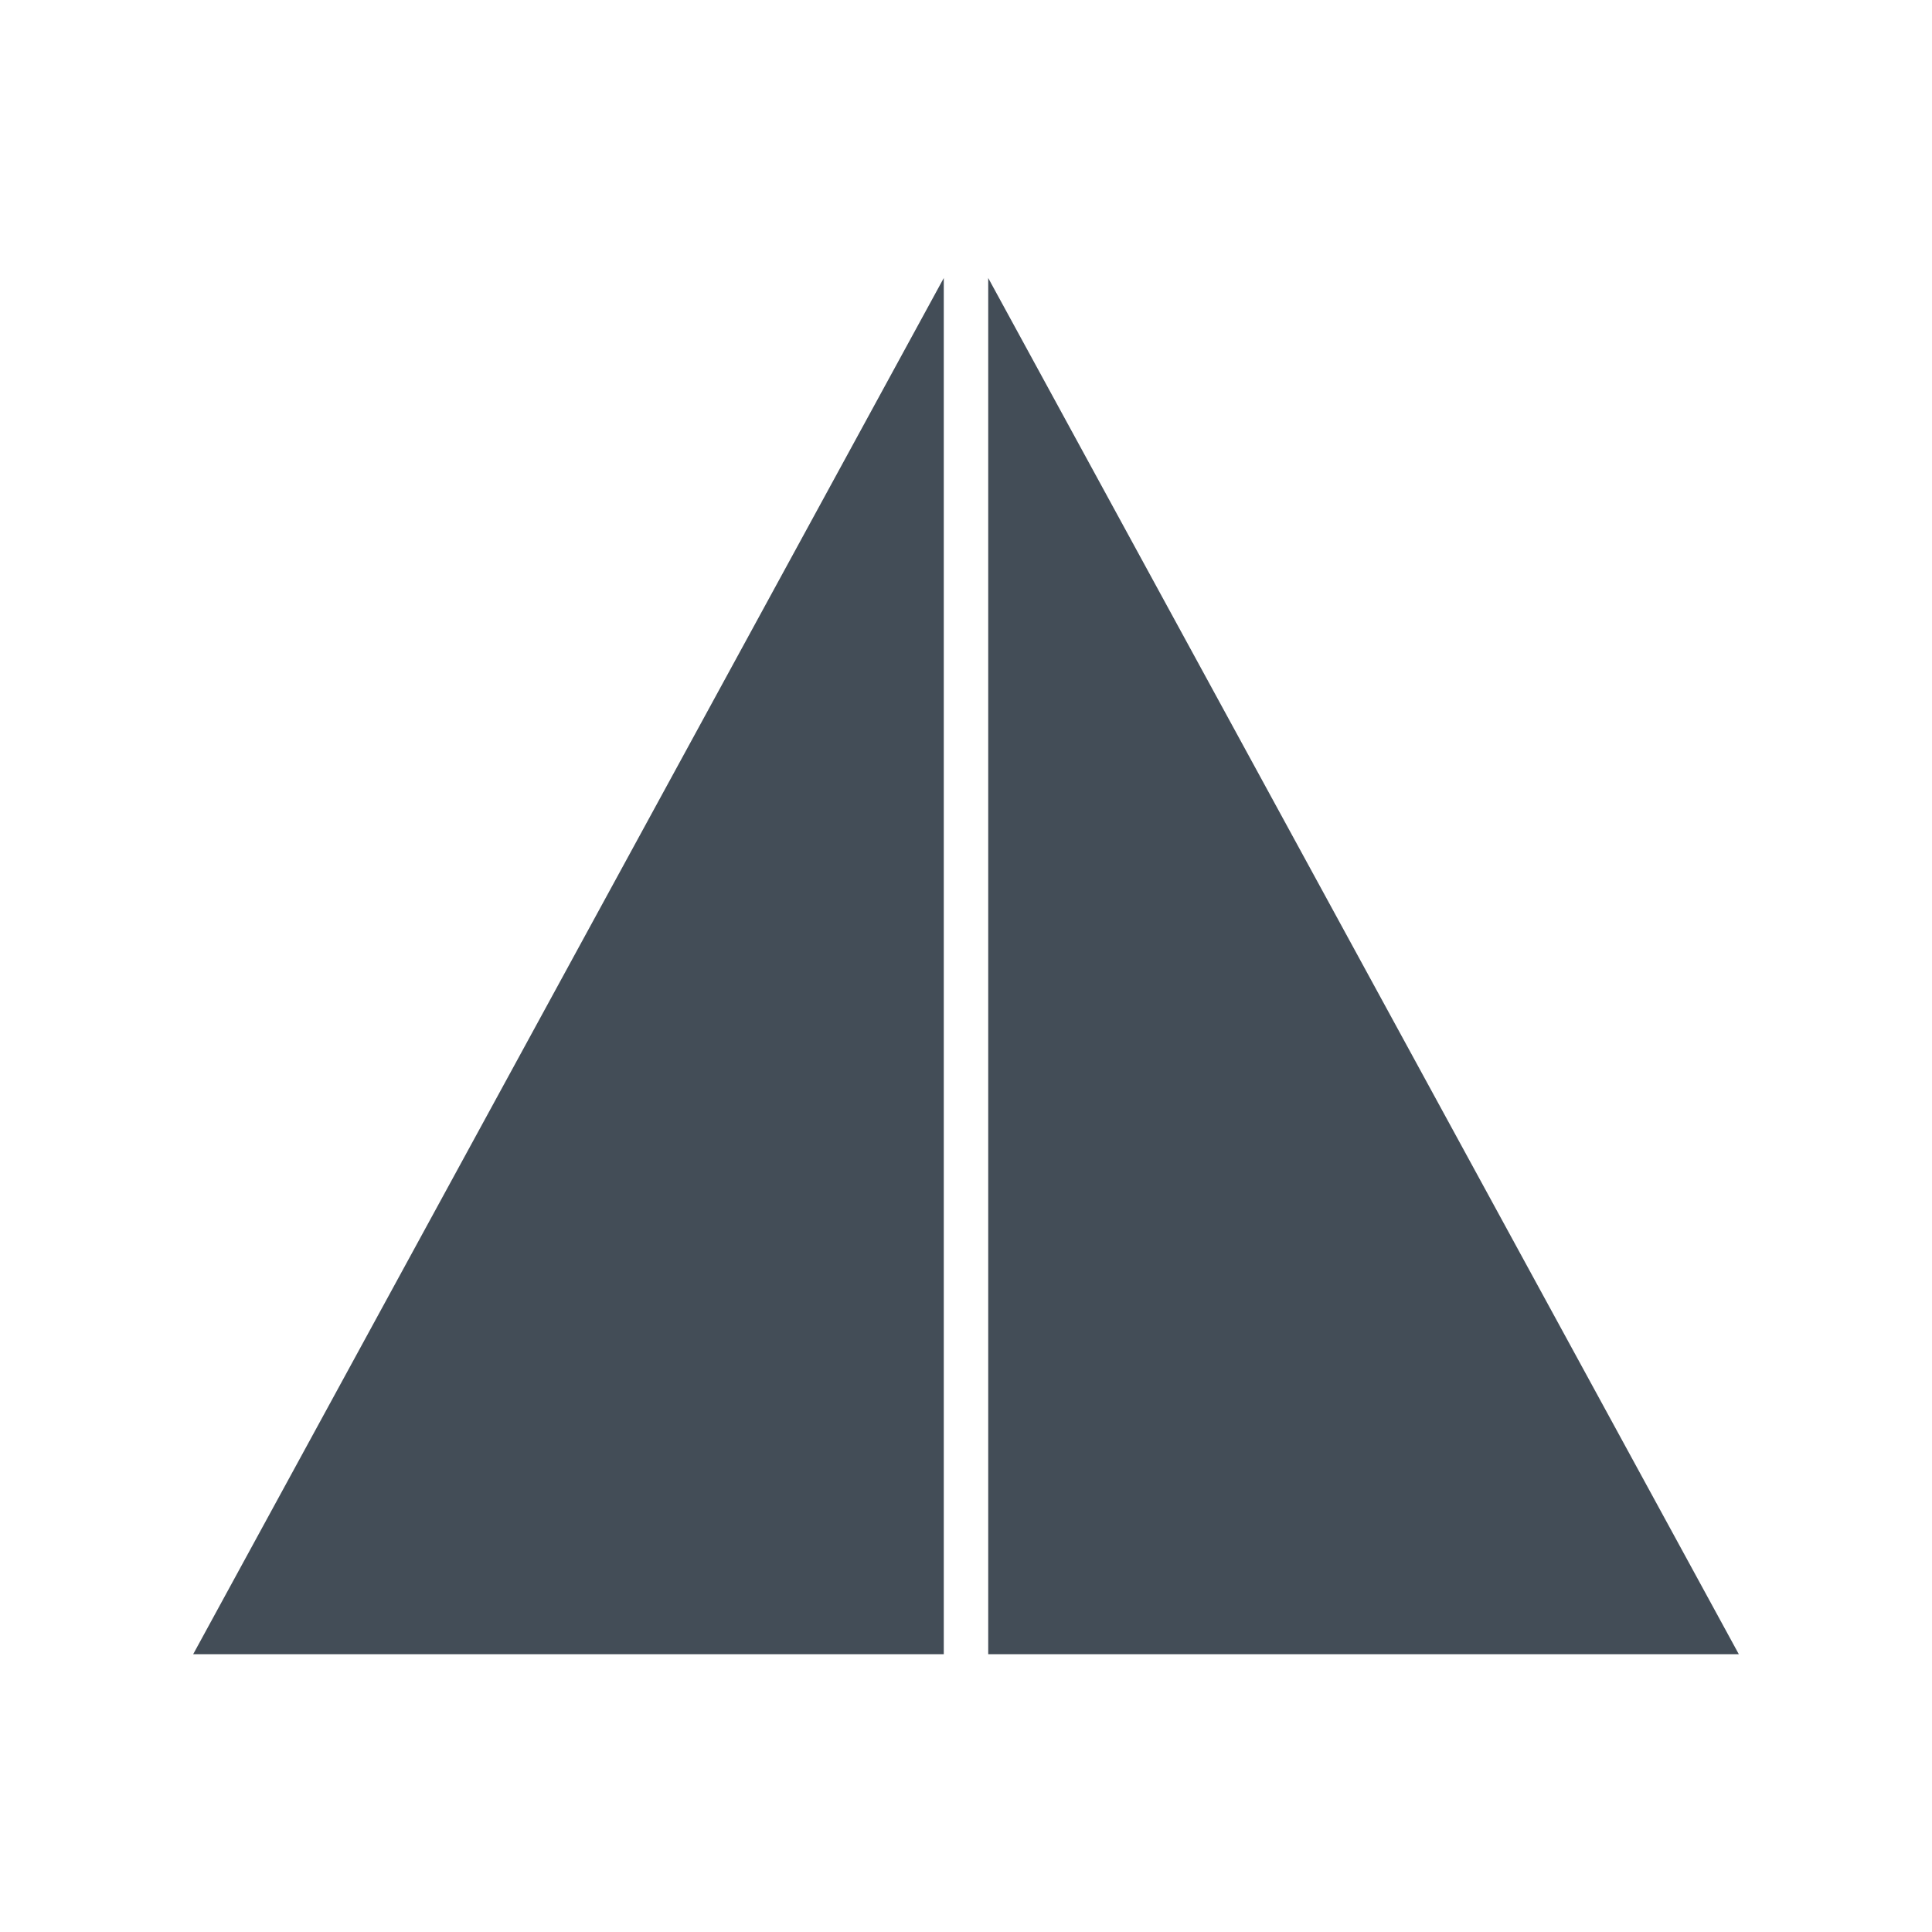 <?xml version="1.0" encoding="UTF-8"?> <svg xmlns="http://www.w3.org/2000/svg" xmlns:xlink="http://www.w3.org/1999/xlink" version="1.1" id="Layer_1" x="0px" y="0px" viewBox="0 0 1000 1000" style="enable-background:new 0 0 1000 1000;" xml:space="preserve"> <style type="text/css"> .st0{fill:#434D57;} </style> <g> <path id="Layer1" class="st0" d="M488.5,143.9v712.3H100L488.5,143.9z M511.5,143.9v712.3H900L511.5,143.9z"></path> </g> </svg> 